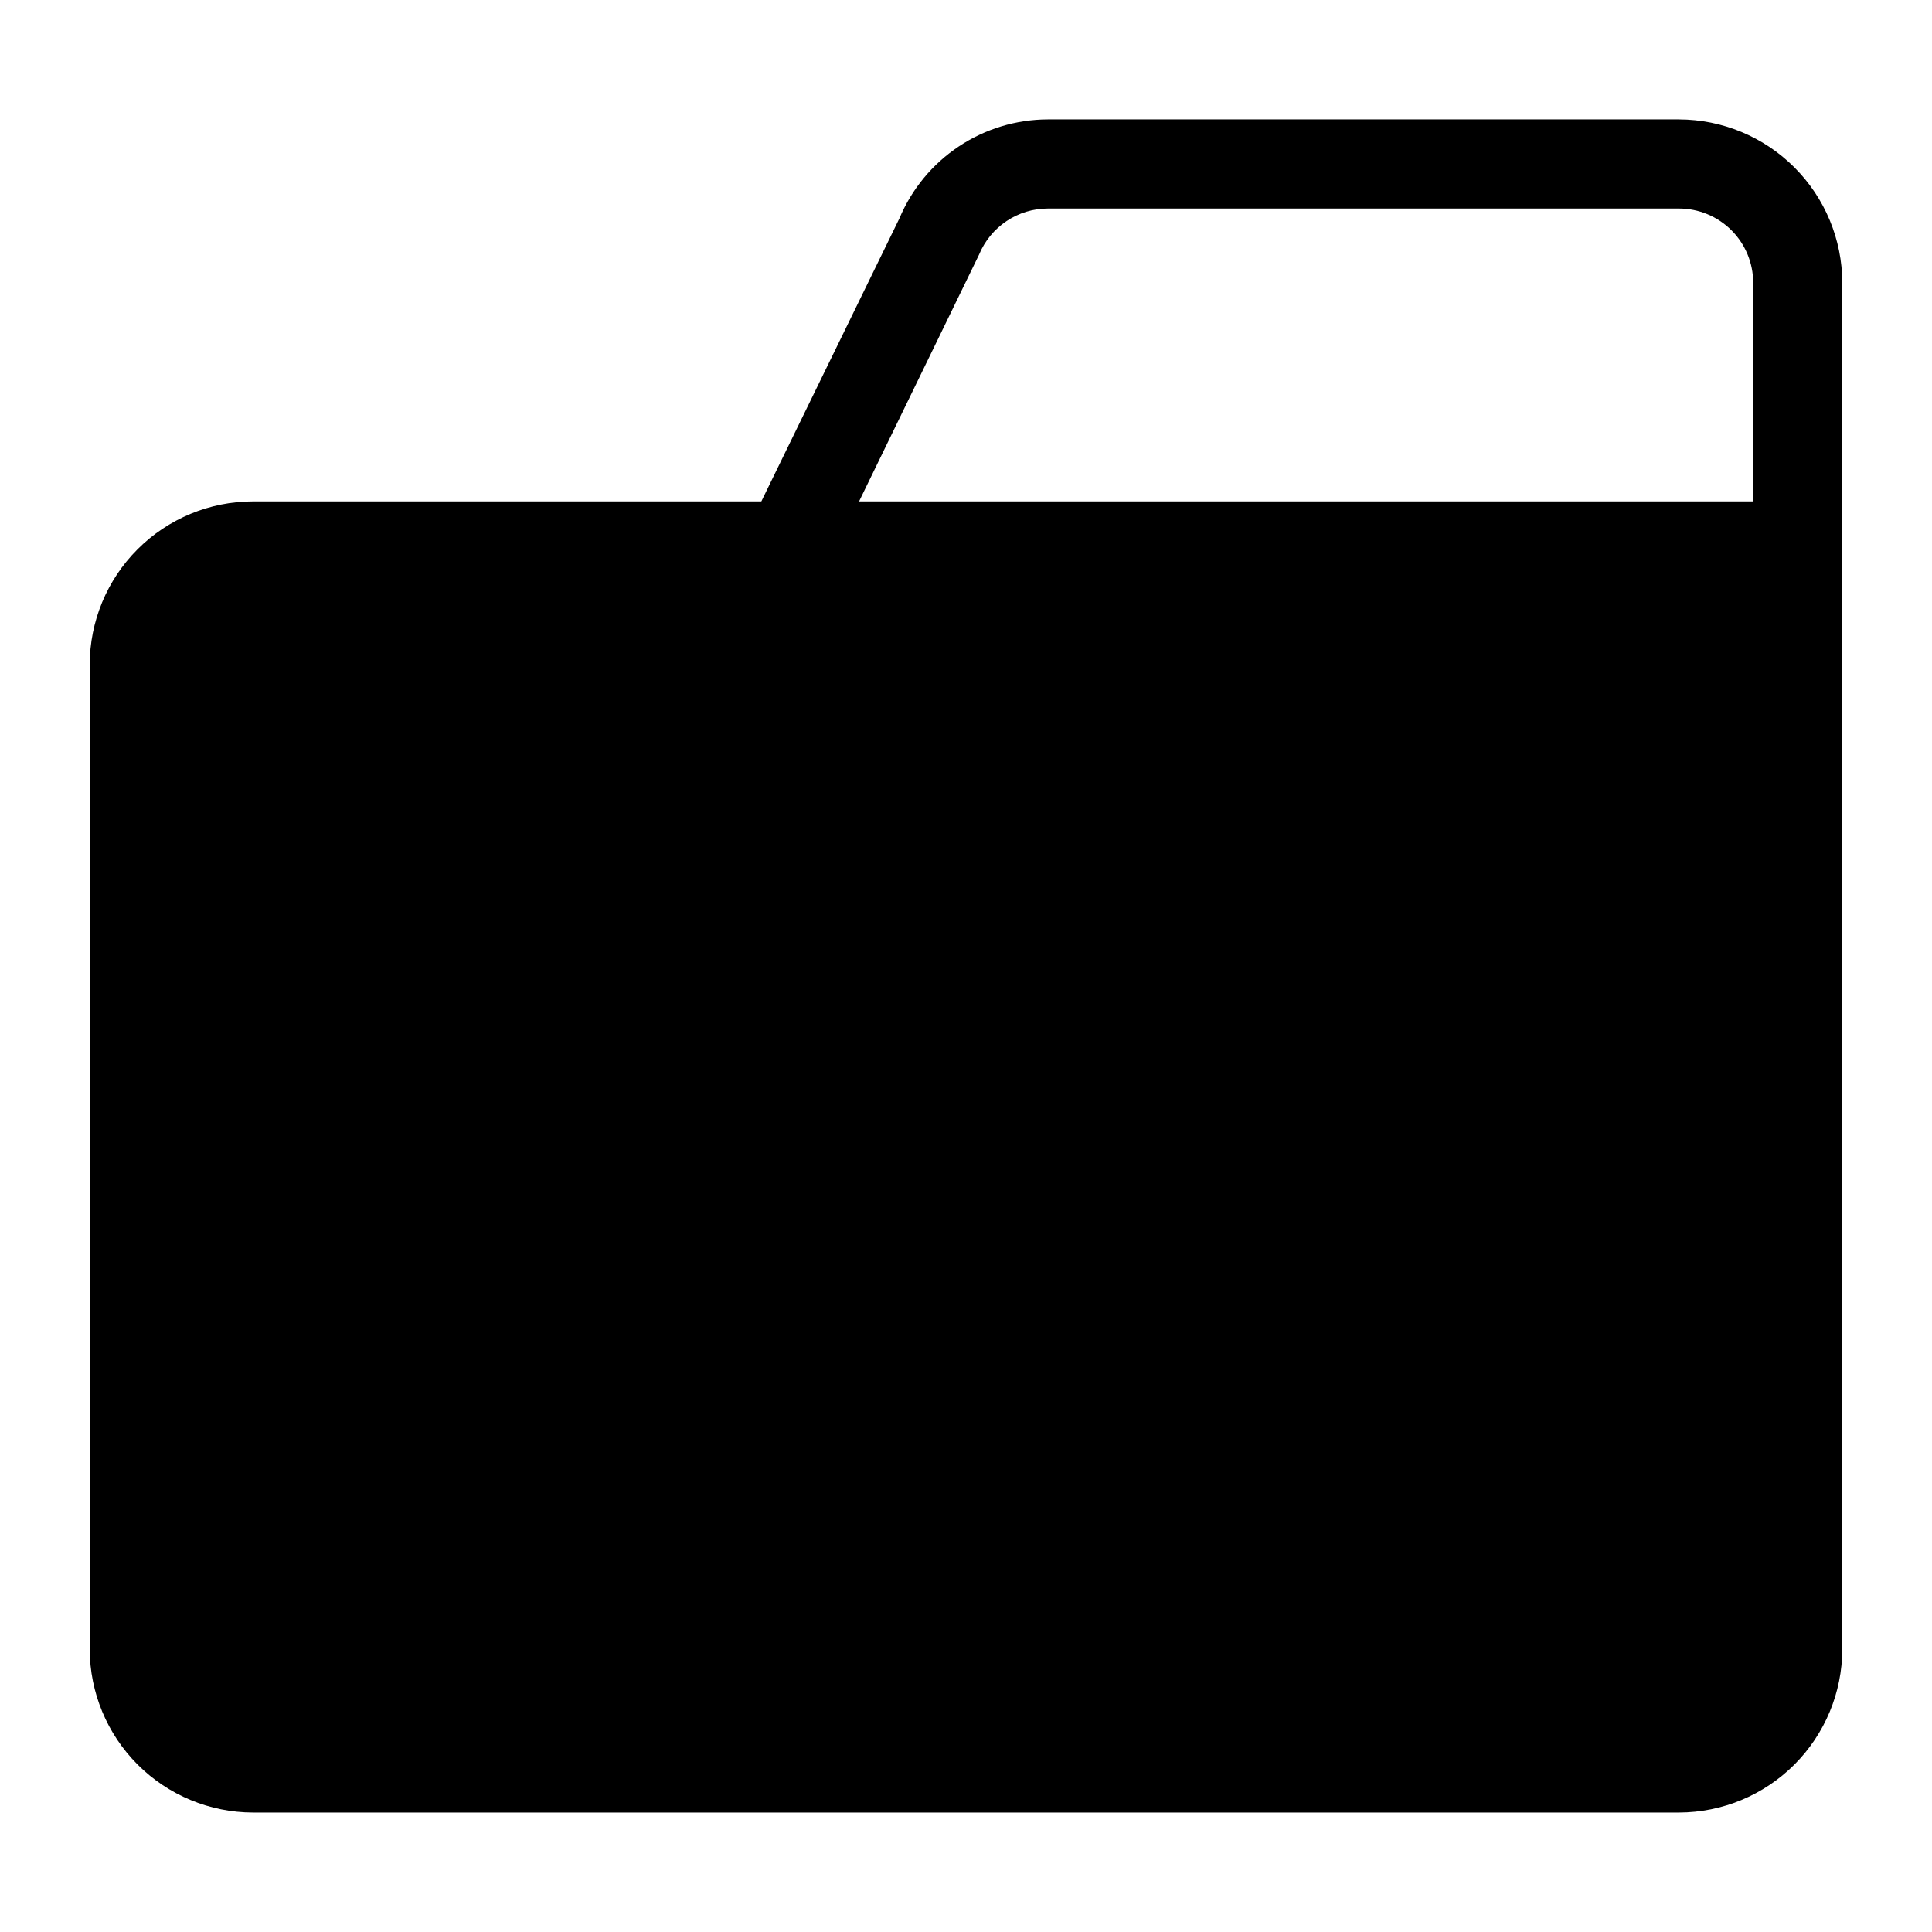 <?xml version="1.0" encoding="UTF-8"?>
<!-- Uploaded to: SVG Repo, www.svgrepo.com, Generator: SVG Repo Mixer Tools -->
<svg fill="#000000" width="800px" height="800px" version="1.1" viewBox="144 144 512 512" xmlns="http://www.w3.org/2000/svg">
 <path d="m588.93 175.64h-167.2c-8.414 0.012-16.637 2.508-23.637 7.168-7 4.664-12.473 11.289-15.727 19.047l-36.605 75.02h-134.69c-11.484 0-22.496 4.562-30.617 12.684-8.117 8.117-12.68 19.129-12.68 30.613v260.88c0.02 11.477 4.59 22.477 12.703 30.594 8.117 8.113 19.117 12.684 30.594 12.703h377.86c11.477-0.02 22.477-4.59 30.594-12.703 8.113-8.117 12.684-19.117 12.703-30.594v-362.11c-0.02-11.477-4.59-22.477-12.703-30.59-8.117-8.117-19.117-12.684-30.594-12.707zm-185.46 35.82c1.496-3.613 4.031-6.703 7.281-8.875s7.074-3.328 10.984-3.328h167.2c5.223 0 10.227 2.074 13.918 5.766 3.691 3.688 5.762 8.695 5.762 13.914v57.938h-236.95z"/>
</svg>